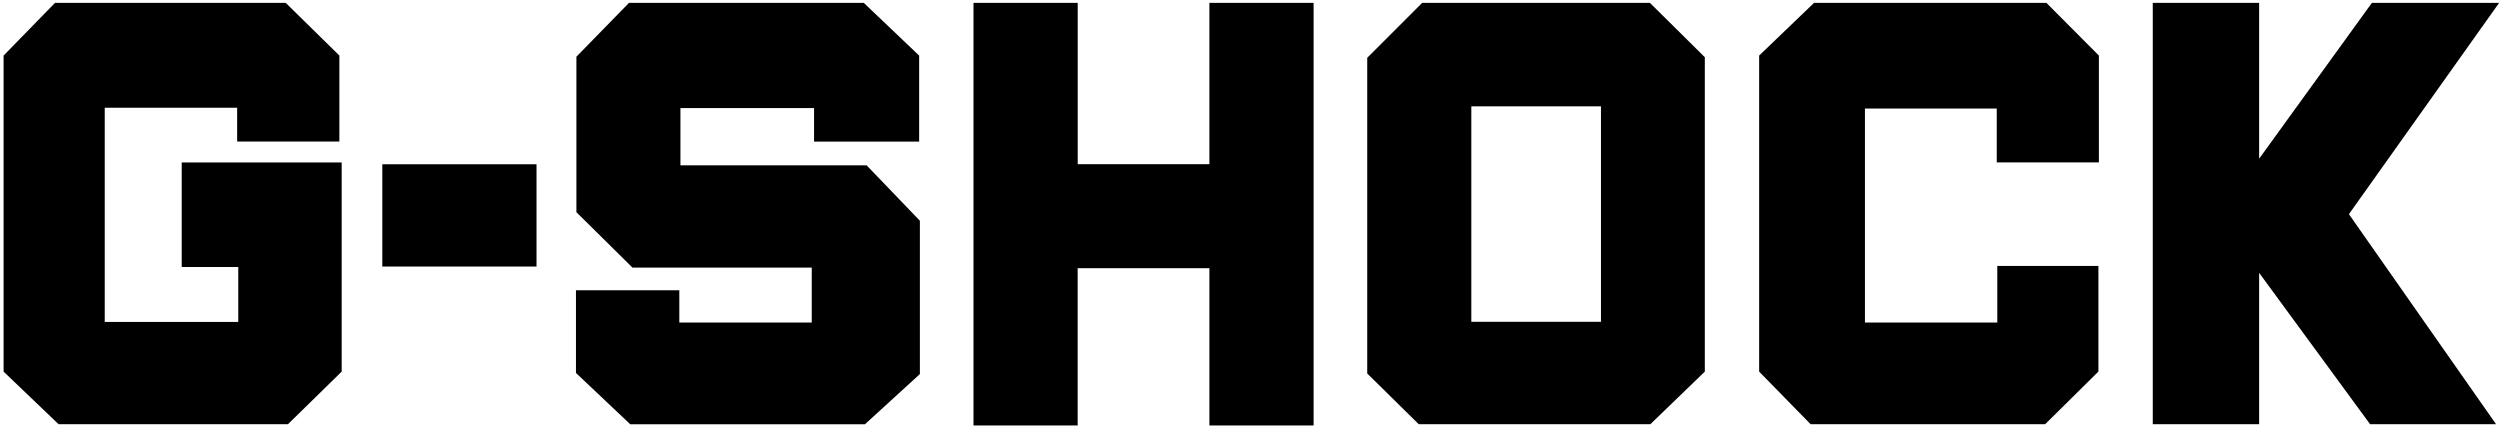 <?xml version="1.0" encoding="UTF-8" standalone="no"?>
<svg
   xmlns:dc="http://purl.org/dc/elements/1.1/"
   xmlns:cc="http://creativecommons.org/ns#"
   xmlns:rdf="http://www.w3.org/1999/02/22-rdf-syntax-ns#"
   xmlns:svg="http://www.w3.org/2000/svg"
   xmlns="http://www.w3.org/2000/svg"
   xmlns:sodipodi="http://sodipodi.sourceforge.net/DTD/sodipodi-0.dtd"
   xmlns:inkscape="http://www.inkscape.org/namespaces/inkscape"
   id="ブランドロゴ"
   width="964"
   height="165"
   viewBox="0 0 96.41 16.502"
   version="1.1"
   sodipodi:docname="g-shock-1.svg"
   inkscape:version="1.0.2-2 (e86c870879, 2021-01-15)">
  <defs
     id="defs22" />
  <sodipodi:namedview
     pagecolor="#ffffff"
     bordercolor="#666666"
     borderopacity="1"
     objecttolerance="10"
     gridtolerance="10"
     guidetolerance="10"
     inkscape:pageopacity="0"
     inkscape:pageshadow="2"
     inkscape:window-width="1920"
     inkscape:window-height="1009"
     id="namedview20"
     showgrid="false"
     inkscape:zoom="3.6203867"
     inkscape:cx="905.65773"
     inkscape:cy="73.998987"
     inkscape:window-x="-8"
     inkscape:window-y="-8"
     inkscape:window-maximized="1"
     inkscape:current-layer="ブランドロゴ"
     scale-x="0.1" />
  <path
     id="download-3"
     d="M 7.007,6.266 H 13.176 V 14.331 l -2.071,2.027 H 2.257 L 0.138,14.331 V 2.143 L 2.121,0.11 h 8.896 l 2.07,2.032 v 3.315 H 9.145 V 4.154 H 4.038 V 12.415 H 9.188 V 10.296 H 7.007 Z m 7.736,4.012 h 5.947 V 6.334 h -5.947 z m 11.497,-3.901 v -2.21 h 5.153 v 1.294 h 4.053 V 2.144 L 33.31,0.11 H 24.257 L 22.228,2.187 v 5.996 l 2.163,2.137 h 6.913 v 2.119 h -5.107 v -1.245 h -3.986 v 3.188 l 2.094,1.98 h 9.05 l 2.119,-1.936 V 8.513 L 33.421,6.377 Z m 20.399,-0.044 h -5.078 V 0.11 H 37.542 V 16.407 h 4.017 v -6.064 h 5.08 v 6.064 H 50.658 V 0.11 H 46.639 Z M 63.627,0.11 65.745,2.206 V 14.331 L 63.646,16.358 H 54.711 L 52.726,14.403 V 14.334 2.229 l 2.119,-2.119 h 8.787 z M 61.74,4.1 h -5 v 8.311 h 5 z M 69.958,0.11 67.84,2.143 V 14.331 l 1.983,2.027 h 9.048 L 80.924,14.329 V 10.255 H 77.024 V 12.439 H 71.92 V 4.185 h 5.083 v 2.079 h 3.939 V 2.143 L 78.918,0.11 Z m 26.415,0 H 91.471 L 87.122,6.121 V 0.11 H 83.02 V 16.358 h 4.102 v -5.837 l 4.278,5.837 h 4.858 l -5.673,-8.099 5.792,-8.148 z"
     style="stroke-width:1.63" />
</svg>
